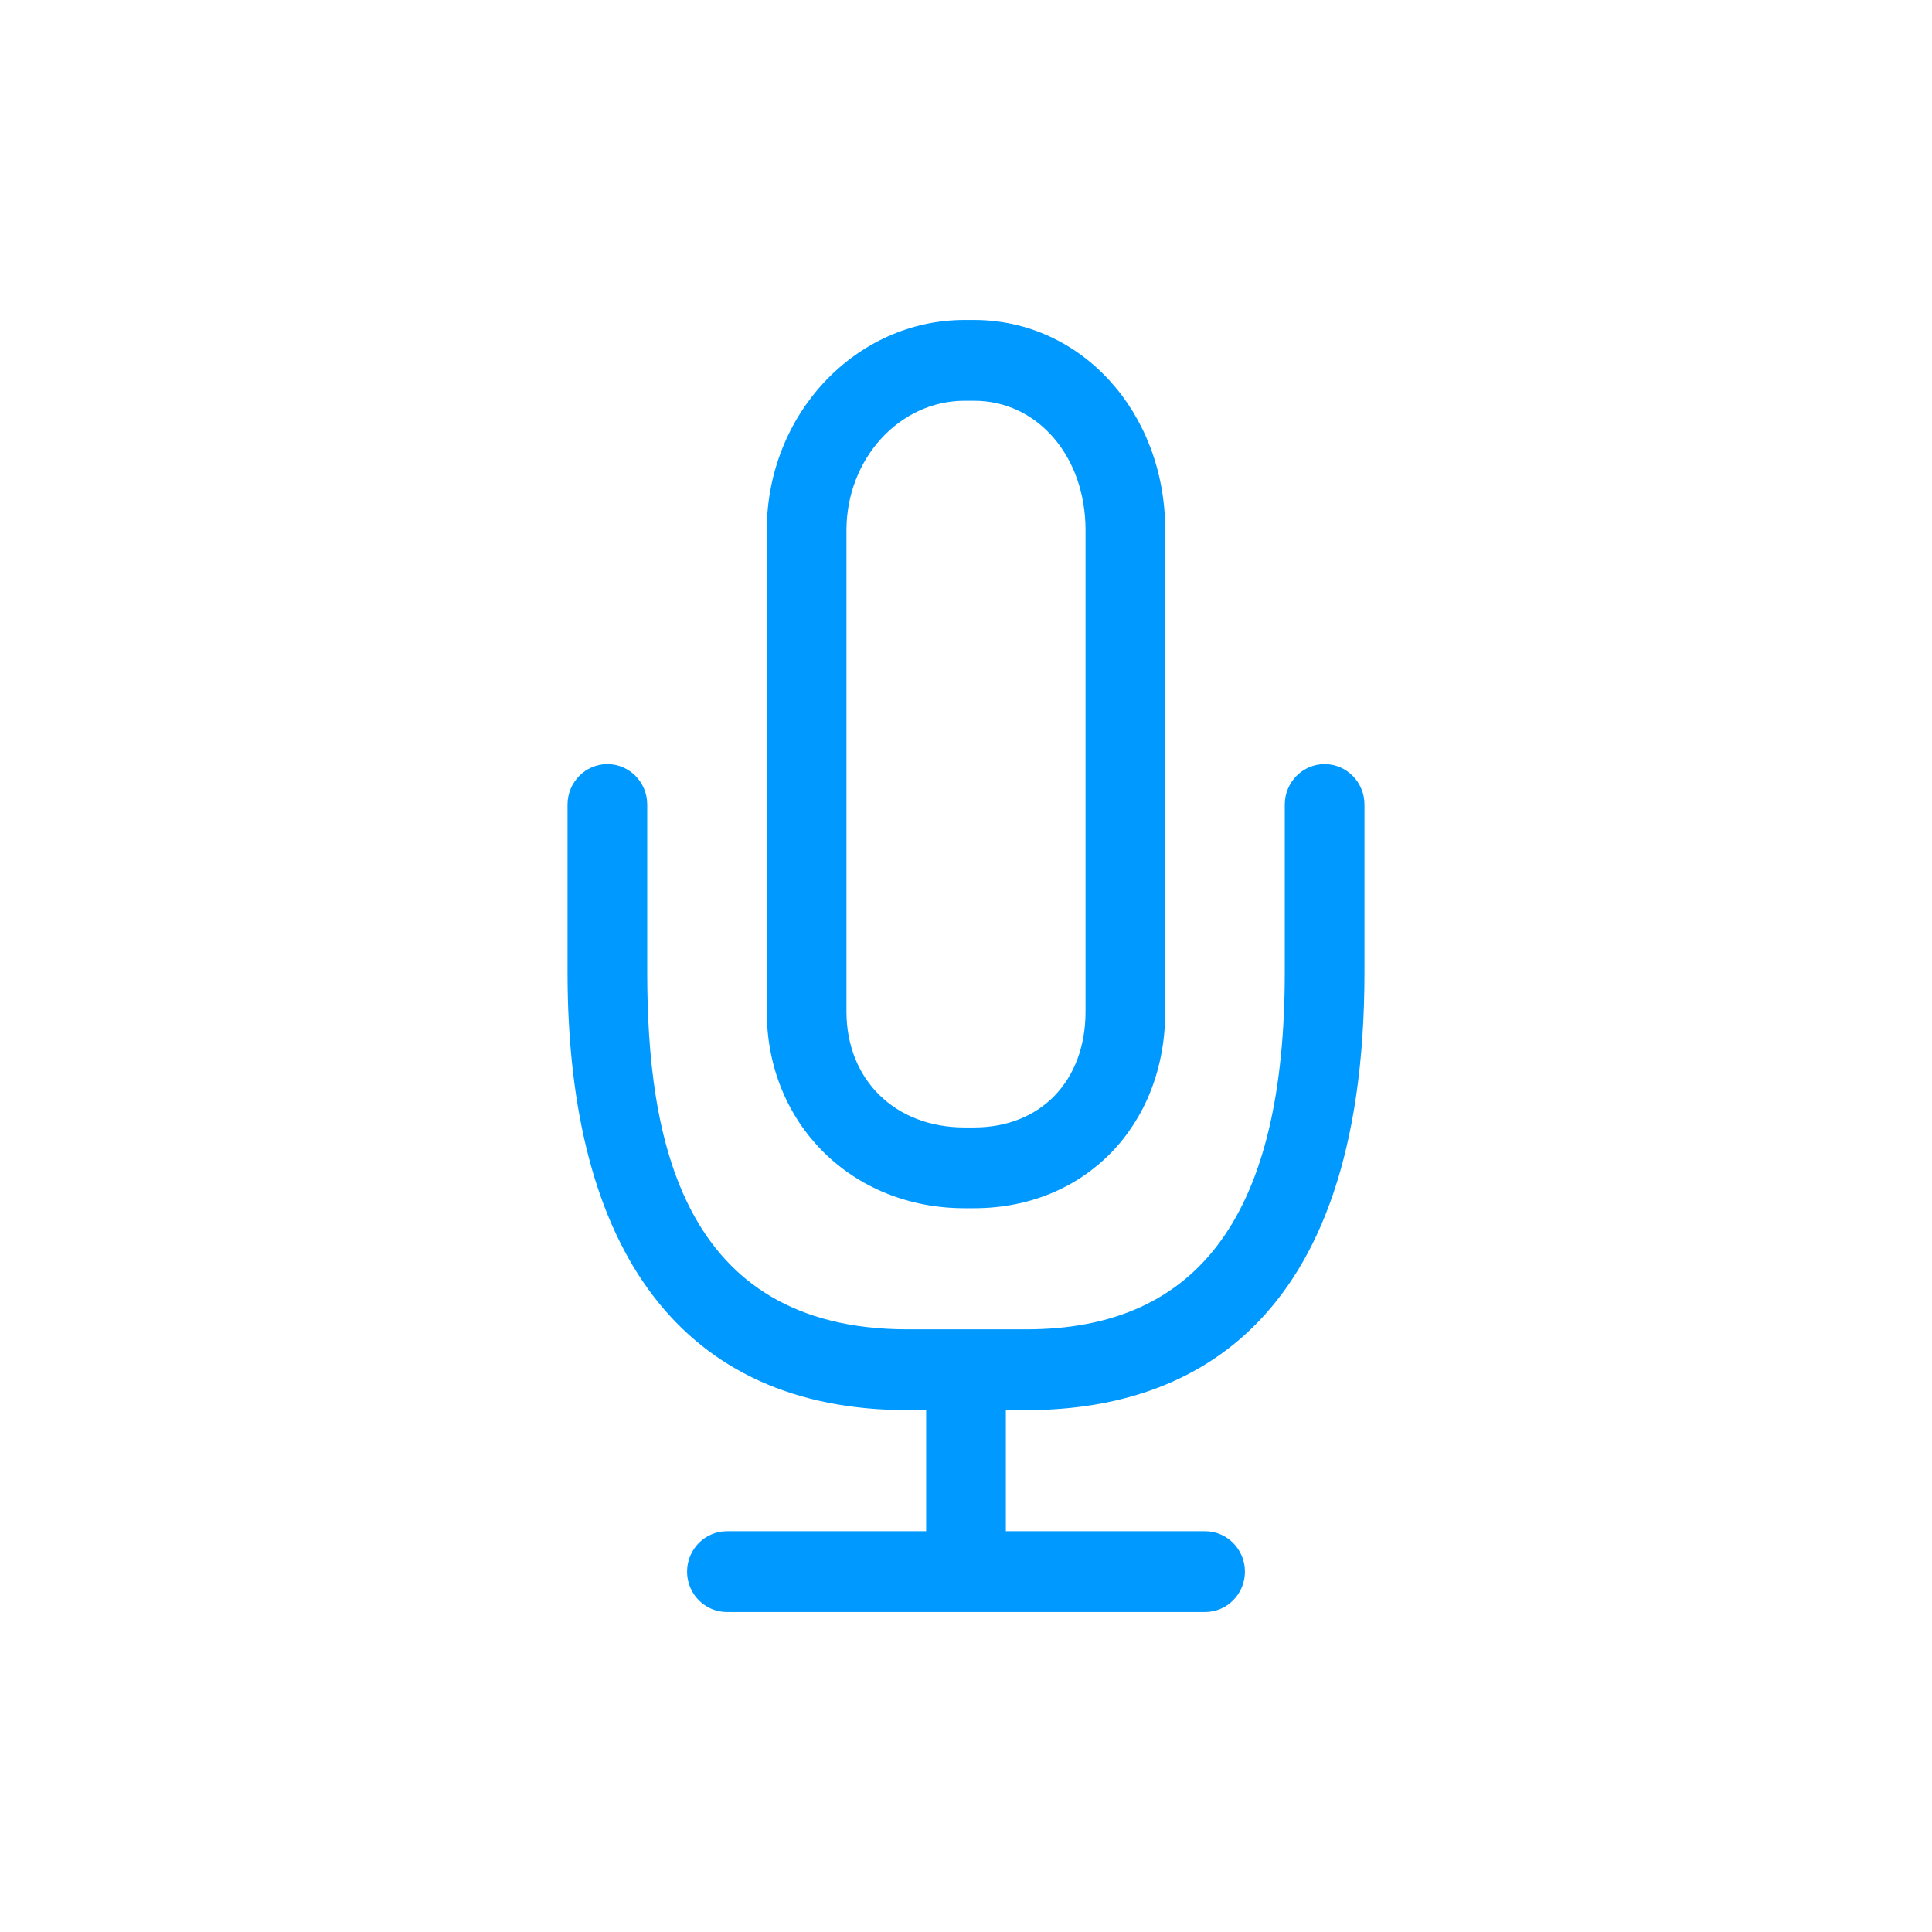 <?xml version="1.0" encoding="utf-8"?>
<!-- Generator: Adobe Illustrator 16.0.0, SVG Export Plug-In . SVG Version: 6.00 Build 0)  -->
<!DOCTYPE svg PUBLIC "-//W3C//DTD SVG 1.1//EN" "http://www.w3.org/Graphics/SVG/1.1/DTD/svg11.dtd">
<svg version="1.1" id="Layer_1" xmlns:x="http://ns.adobe.com/Extensibility/1.0/" xmlns:i="http://ns.adobe.com/AdobeIllustrator/10.0/" xmlns:graph="http://ns.adobe.com/Graphs/1.0/"
	 xmlns="http://www.w3.org/2000/svg" xmlns:xlink="http://www.w3.org/1999/xlink" x="0px" y="0px" width="160px" height="160px"
	 viewBox="0 0 160 160" enable-background="new 0 0 160 160" xml:space="preserve">
<path fill-rule="evenodd" clip-rule="evenodd" fill="#0099FF" d="M89.9,43.91c0-6.11-3.97-10.72-9.23-10.72h-0.79
	c-5.39,0-9.78,4.81-9.78,10.72v39.86c0,5.65,4.02,9.6,9.78,9.6h0.79c5.52,0,9.23-3.86,9.23-9.6V43.91z M80.67,100.06h-0.79
	c-9.34,0-16.38-7-16.38-16.29V43.91c0-9.6,7.35-17.41,16.38-17.41h0.79c8.88,0,15.83,7.65,15.83,17.41v39.86
	C96.5,93.21,89.84,100.06,80.67,100.06z M84.98,116.78H83.3v10.03h16.5c1.82,0,3.3,1.5,3.3,3.35c0,1.84-1.48,3.34-3.3,3.34H83.3
	h-6.6H60.2c-1.82,0-3.3-1.5-3.3-3.34c0-1.85,1.48-3.35,3.3-3.35h16.5v-10.03h-1.53C56.48,116.78,47,103.57,47,80.53v-13.9
	c0-1.85,1.48-3.35,3.3-3.35c1.82,0,3.3,1.5,3.3,3.35v13.9c0,13.49,2.71,29.56,21.57,29.56h9.81c14.41,0,21.42-9.67,21.42-29.56
	v-13.9c0-1.85,1.48-3.35,3.3-3.35c1.82,0,3.3,1.5,3.3,3.35v13.9C113,110.49,97.76,116.78,84.98,116.78z"/>
</svg>
